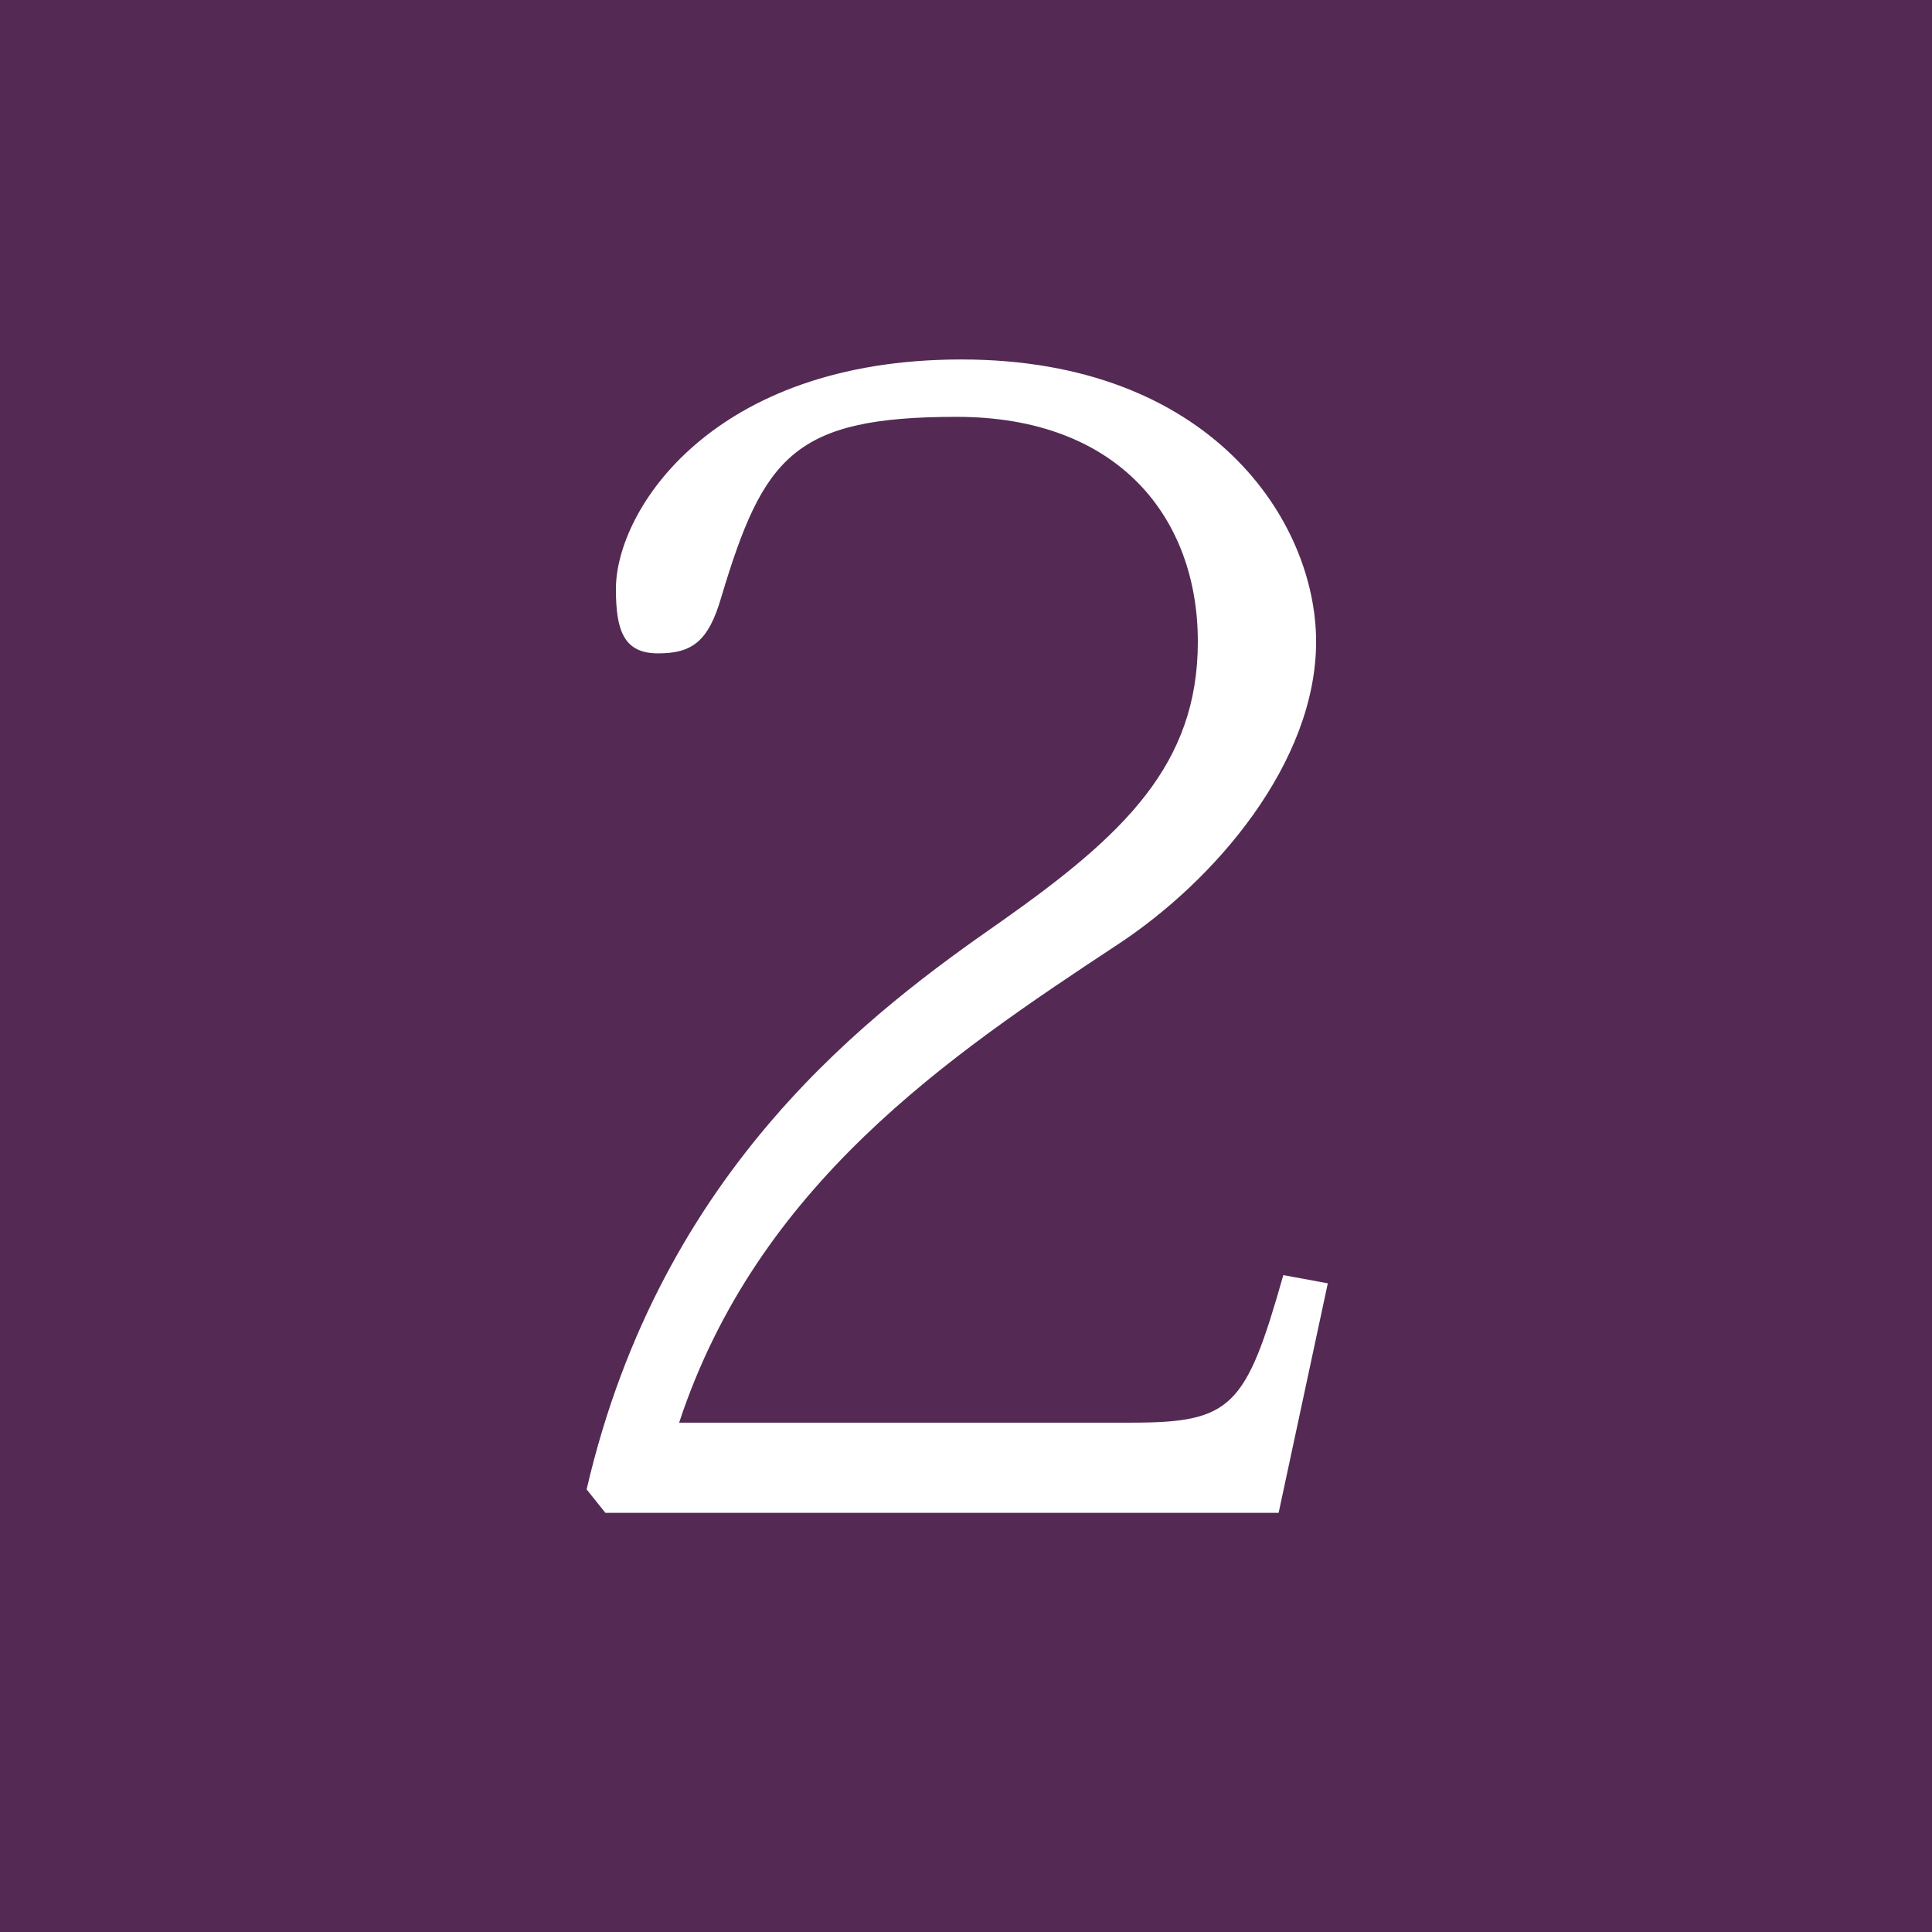 <?xml version="1.0" encoding="UTF-8"?>
<svg id="_レイヤー_1" data-name="レイヤー 1" xmlns="http://www.w3.org/2000/svg" viewBox="0 0 165 165">
  <defs>
    <style>
      .cls-1 {
        fill: #fff;
      }

      .cls-2 {
        fill: #542a54;
      }
    </style>
  </defs>
  <rect class="cls-2" width="165" height="165"/>
  <path class="cls-1" d="M113.4,109.6l-4.2,19.6h-57.5l-1.6-2c6.4-27.6,24.5-40.9,35.4-48.5,10.5-7.4,16.8-13.4,16.8-23.9s-6.7-19.2-20.6-19.2-16.5,3.4-20.1,15.4c-1.1,3.8-2.5,4.8-5.4,4.8s-3.6-1.9-3.6-5.5c0-6.7,8.2-19.6,29.5-19.6s30.3,13.8,30.3,24.1-8.6,20.4-17,25.9c-14.4,9.5-30.7,20.5-37.4,40.8h38.6c8.6,0,9.8-1.3,13-12.6l3.8.7Z"/>
</svg>